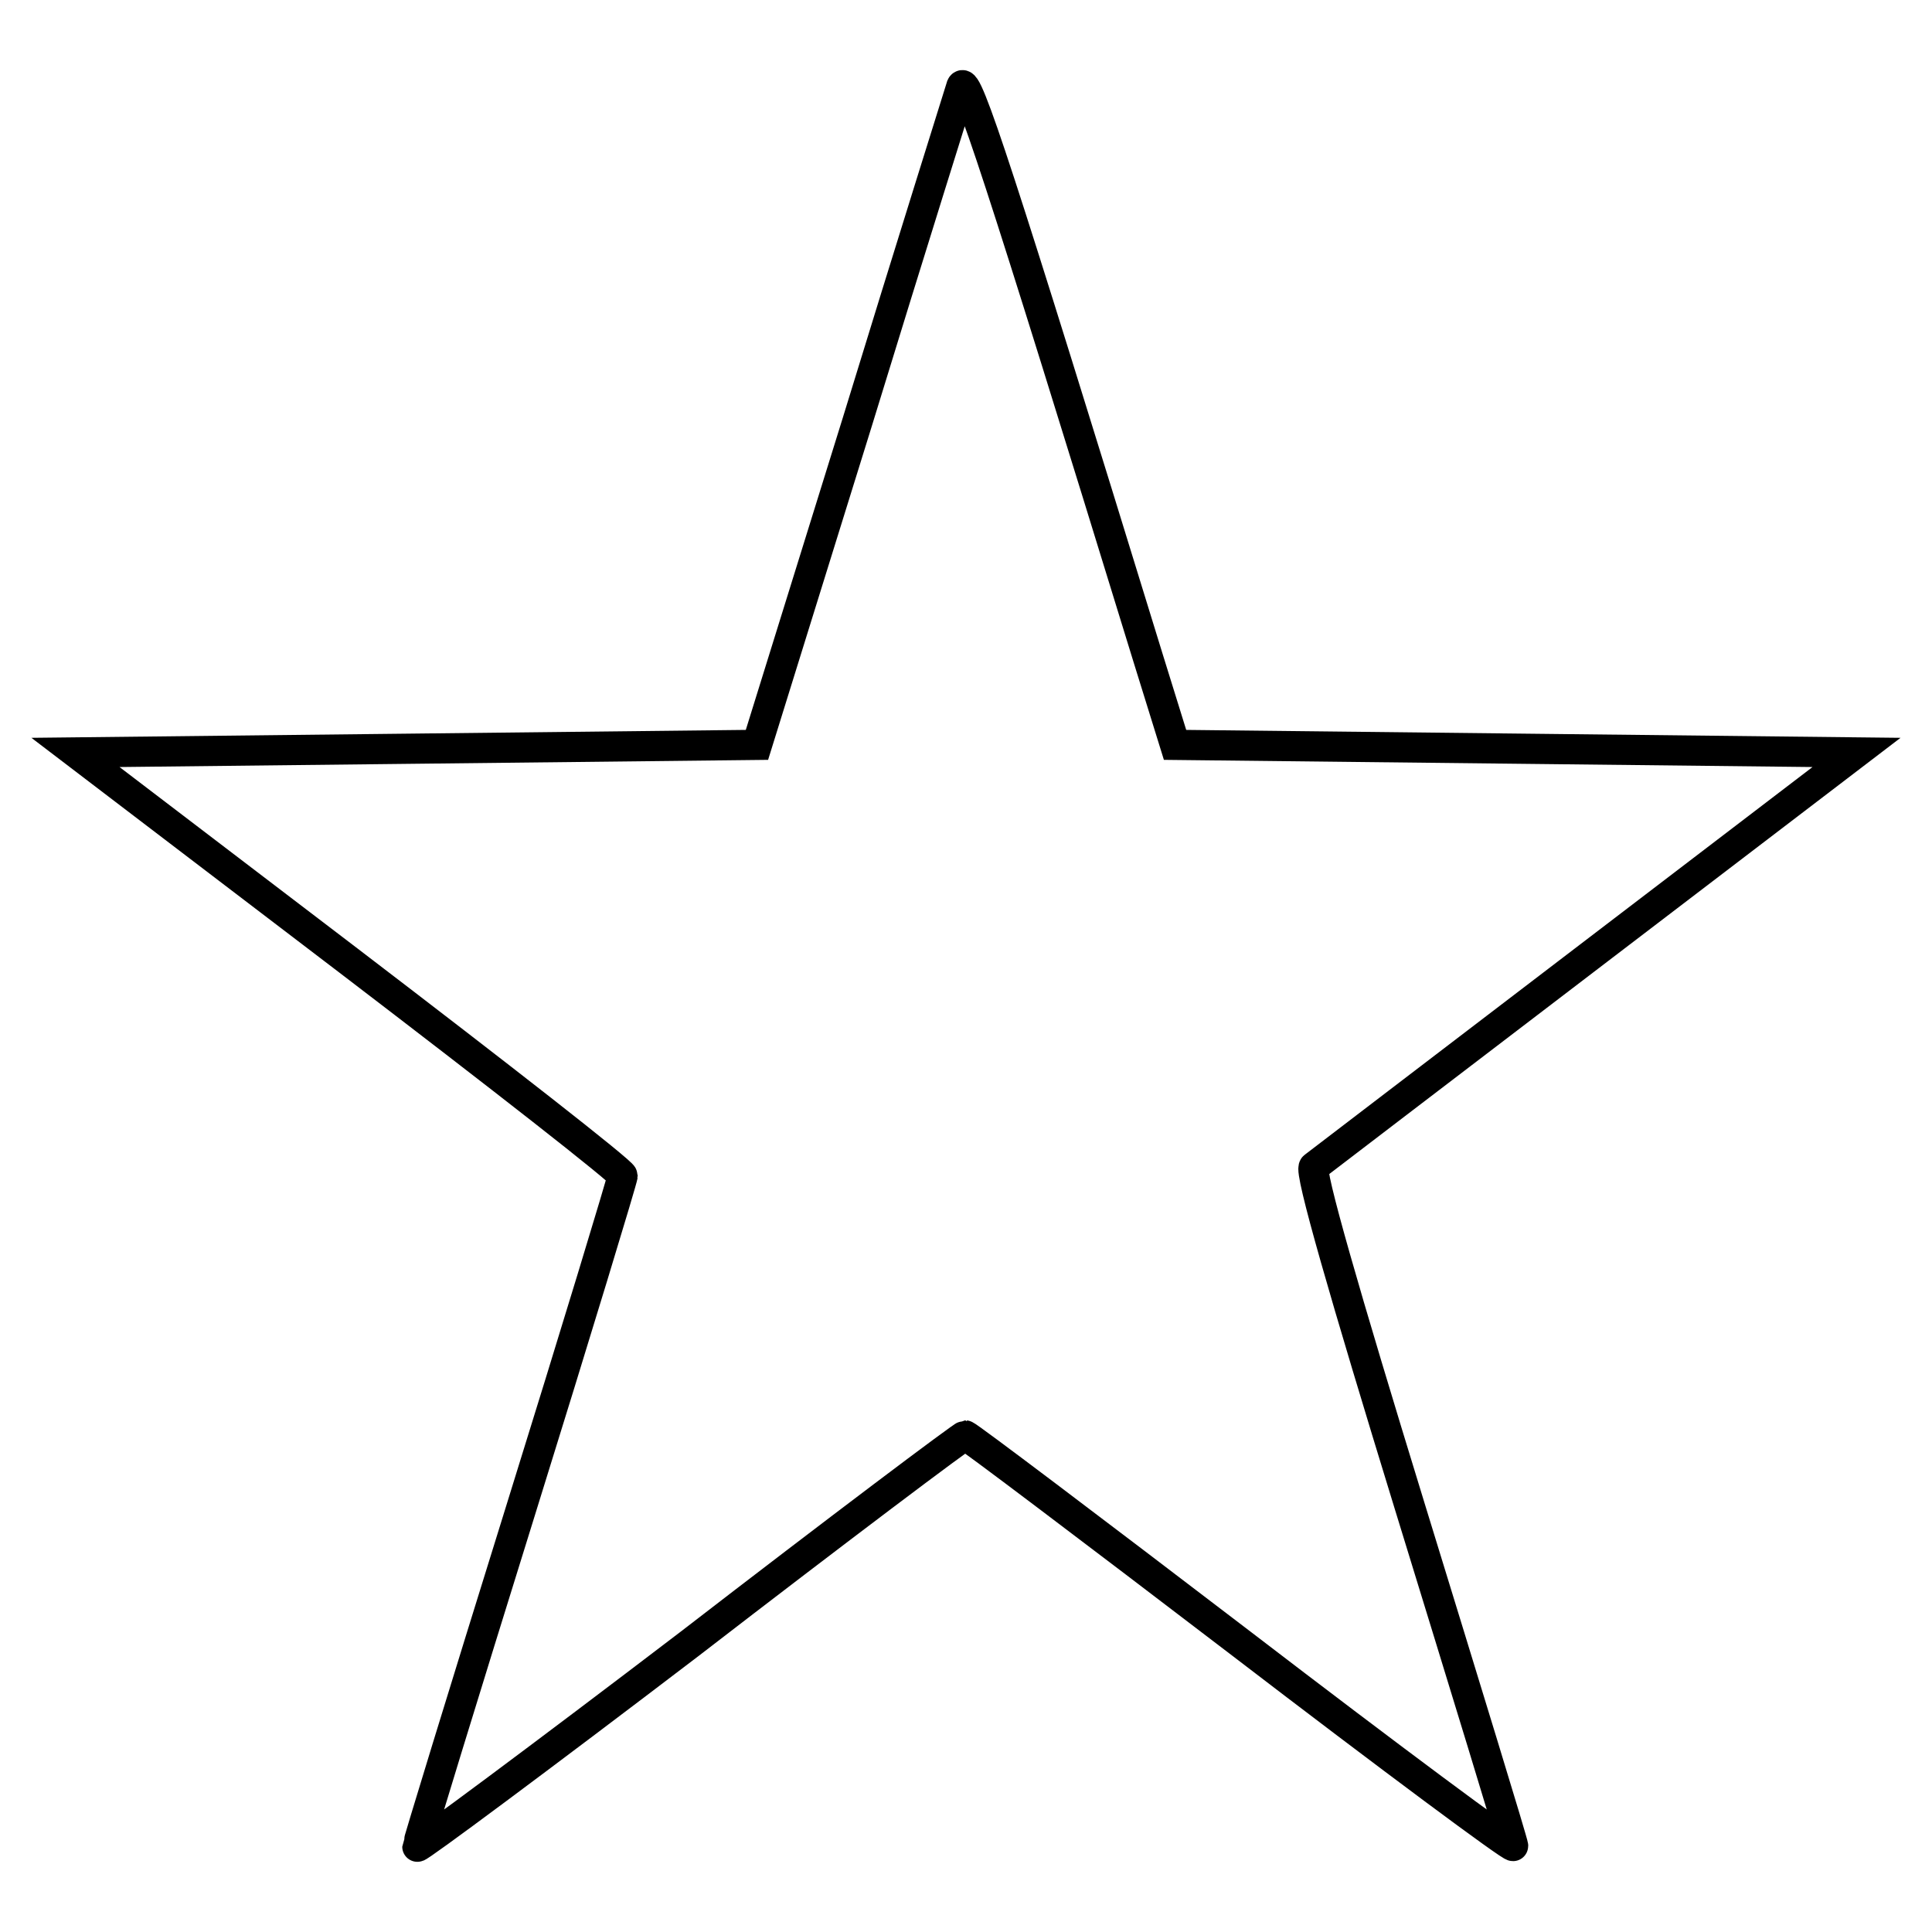 <?xml version="1.0" encoding="utf-8"?>
<!-- Svg Vector Icons : http://www.onlinewebfonts.com/icon -->
<!DOCTYPE svg PUBLIC "-//W3C//DTD SVG 1.1//EN" "http://www.w3.org/Graphics/SVG/1.1/DTD/svg11.dtd">
<svg version="1.1" xmlns="http://www.w3.org/2000/svg" xmlns:xlink="http://www.w3.org/1999/xlink" x="0px" y="0px" viewBox="0 0 256 256" enable-background="new 0 0 256 256" xml:space="preserve">
<g> <g> <path stroke-width="4" fill-opacity="0" stroke="#000000"  d="M127.4,11.4c-0.3,1-6.6,21-13.8,44.5l-13.3,42.8l-45.1,0.5L10,99.7l36.2,27.6c19.9,15.2,36.3,28,36.3,28.5  c0,0.4-6.1,20.5-13.6,44.6c-7.5,24.1-13.6,44-13.6,44.3s16.3-11.8,36.1-26.9c19.7-15.2,36.2-27.6,36.5-27.6s16.7,12.4,36.6,27.6  c19.7,15.1,36,27.2,36,26.8c0-0.4-6.2-20.6-13.7-45c-8.6-28-13.4-44.6-12.7-45c0.5-0.4,16.9-12.9,36.4-27.8L246,99.7l-45.2-0.5  l-45.1-0.5l-3.6-11.6C132.2,22.4,128.1,9.9,127.4,11.4z"/> </g></g>
</svg>